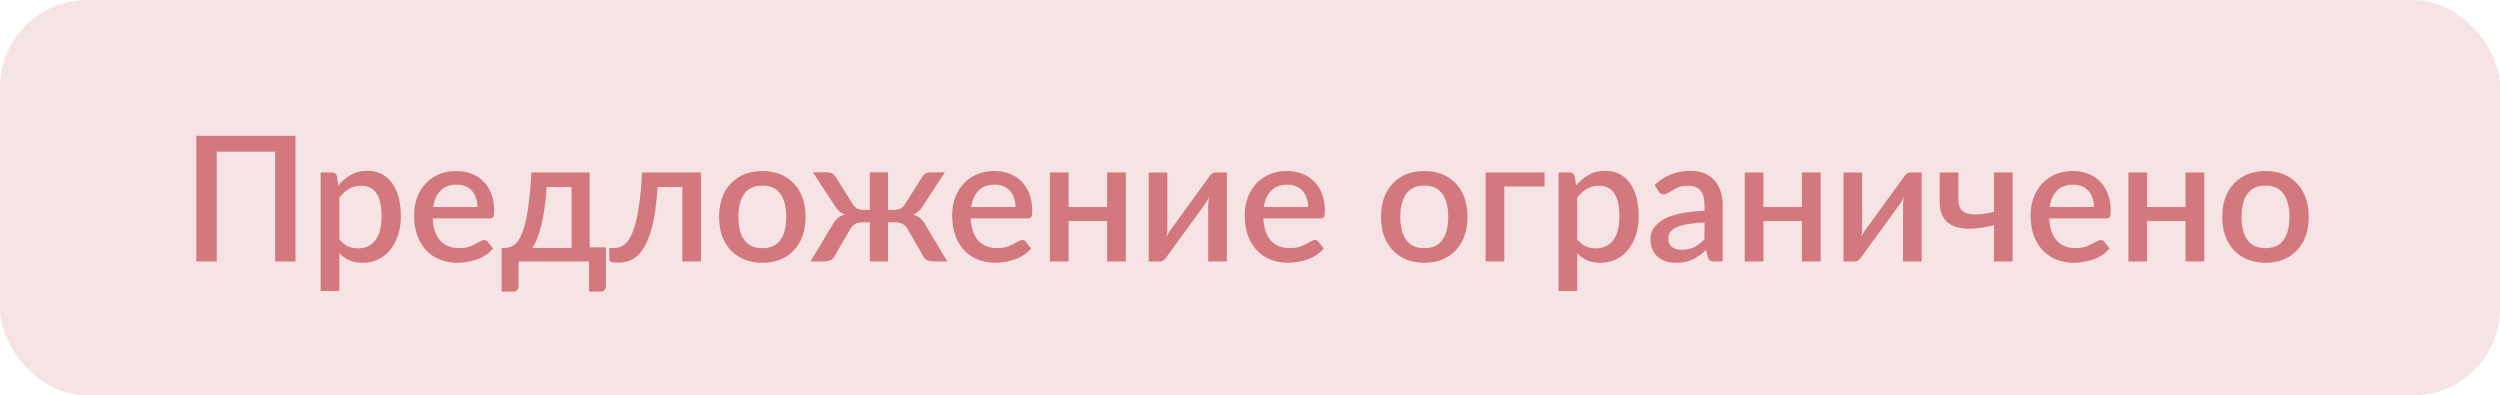 <?xml version="1.0" encoding="UTF-8"?> <svg xmlns="http://www.w3.org/2000/svg" width="765" height="121" viewBox="0 0 765 121" fill="none"><rect opacity="0.2" width="765" height="121" rx="26.667" fill="#D3787E"></rect><path d="M90.436 80H84.188V46.41H66.325V80H60.077V41.55H90.436V80ZM103.836 89.052H98.122V52.765H101.593C102.377 52.765 102.866 53.13 103.062 53.86L103.542 56.717C104.664 55.364 105.954 54.287 107.414 53.486C108.874 52.667 110.565 52.258 112.487 52.258C114.517 52.258 116.297 52.8 117.828 53.886C119.358 54.954 120.542 56.521 121.379 58.586C122.233 60.651 122.661 63.187 122.661 66.195C122.661 68.883 122.18 71.304 121.219 73.458C120.275 75.594 118.931 77.285 117.187 78.531C115.442 79.778 113.36 80.4 110.939 80.4C109.337 80.4 107.966 80.142 106.827 79.626C105.705 79.11 104.708 78.398 103.836 77.49V89.052ZM109.63 75.995C111.855 75.995 113.6 75.167 114.864 73.512C116.128 71.856 116.76 69.417 116.76 66.195C116.76 59.965 114.695 56.85 110.565 56.85C109.105 56.85 107.841 57.17 106.773 57.811C105.705 58.452 104.726 59.36 103.836 60.535V73.191C104.637 74.206 105.509 74.927 106.453 75.354C107.414 75.781 108.473 75.995 109.63 75.995ZM139.934 80.4C137.424 80.4 135.172 79.849 133.178 78.745C131.185 77.624 129.609 75.977 128.452 73.805C127.295 71.634 126.717 68.972 126.717 65.822C126.717 63.312 127.233 61.042 128.265 59.013C129.315 56.966 130.802 55.346 132.724 54.153C134.665 52.943 136.97 52.338 139.64 52.338C141.883 52.338 143.877 52.818 145.621 53.779C147.365 54.741 148.736 56.138 149.733 57.972C150.73 59.787 151.228 62.003 151.228 64.62C151.228 65.492 151.13 66.08 150.935 66.382C150.757 66.685 150.409 66.836 149.893 66.836H132.404C132.582 69.916 133.374 72.203 134.78 73.698C136.204 75.176 138.082 75.915 140.414 75.915C141.856 75.915 143.058 75.719 144.019 75.327C144.98 74.936 145.772 74.544 146.395 74.152C146.769 73.939 147.098 73.77 147.383 73.645C147.668 73.503 147.935 73.431 148.184 73.431C148.647 73.431 149.003 73.609 149.252 73.966L150.881 76.048C149.51 77.632 147.819 78.754 145.808 79.413C143.814 80.071 141.856 80.4 139.934 80.4ZM146.102 63.339C146.102 62.039 145.861 60.882 145.381 59.867C144.9 58.835 144.188 58.016 143.245 57.411C142.301 56.806 141.135 56.503 139.747 56.503C137.664 56.503 136.026 57.099 134.834 58.292C133.641 59.485 132.876 61.167 132.537 63.339H146.102ZM183.767 89.239H180.243V80H158.668V87.61C158.668 88.019 158.544 88.393 158.294 88.731C158.045 89.07 157.645 89.239 157.093 89.239H153.488V75.861H154.316C155.064 75.861 155.793 75.719 156.505 75.434C157.235 75.132 157.912 74.544 158.535 73.672C159.176 72.782 159.763 71.491 160.297 69.8C160.831 68.091 161.294 65.848 161.685 63.072C162.077 60.295 162.38 56.859 162.593 52.765H180.43V75.674H185.423V87.503C185.423 88.571 184.871 89.15 183.767 89.239ZM174.903 75.861V57.224H167.293C166.598 66.498 165.121 72.711 162.86 75.861H174.903ZM189.025 80.374C187.298 80.374 186.435 80.089 186.435 79.519V75.915H187.93C188.66 75.915 189.381 75.763 190.093 75.461C190.823 75.158 191.517 74.562 192.176 73.672C192.852 72.764 193.475 71.456 194.045 69.747C194.614 68.038 195.104 65.804 195.513 63.045C195.941 60.268 196.261 56.841 196.475 52.765H214.498V80H208.784V57.224H201.227C200.96 61.282 200.542 64.7 199.972 67.477C199.403 70.236 198.709 72.47 197.89 74.179C197.089 75.888 196.208 77.196 195.246 78.104C194.285 78.994 193.27 79.6 192.202 79.92C191.152 80.222 190.093 80.374 189.025 80.374ZM233.311 80.4C229.288 80.4 226.066 79.137 223.645 76.609C221.242 74.063 220.041 70.646 220.041 66.356C220.041 62.066 221.242 58.657 223.645 56.129C226.066 53.602 229.288 52.338 233.311 52.338C237.316 52.338 240.512 53.602 242.897 56.129C245.3 58.657 246.502 62.066 246.502 66.356C246.502 70.646 245.3 74.063 242.897 76.609C240.512 79.137 237.316 80.4 233.311 80.4ZM233.311 75.941C235.768 75.941 237.592 75.114 238.785 73.458C239.995 71.803 240.601 69.444 240.601 66.382C240.601 63.321 239.995 60.962 238.785 59.307C237.592 57.633 235.768 56.797 233.311 56.797C230.819 56.797 228.968 57.633 227.757 59.307C226.547 60.962 225.942 63.321 225.942 66.382C225.942 69.444 226.547 71.803 227.757 73.458C228.968 75.114 230.819 75.941 233.311 75.941ZM289.878 80H285.9C284.885 80 284.102 79.84 283.55 79.519C282.998 79.199 282.58 78.692 282.295 77.997L277.676 70.04C276.928 68.705 275.753 68.038 274.151 68.038H271.721V80H266.167V68.038H263.764C262.198 68.038 261.014 68.705 260.213 70.04L255.594 77.997C255.309 78.692 254.891 79.199 254.339 79.519C253.787 79.84 253.004 80 251.989 80H248.037L254.766 68.732C255.621 67.148 256.867 66.115 258.504 65.635C257.258 65.19 256.244 64.3 255.46 62.965L248.758 52.738H253.271C254.339 52.738 255.184 53.254 255.807 54.287L260.961 62.484C261.317 63.054 261.744 63.49 262.242 63.792C262.741 64.077 263.364 64.22 264.112 64.22H266.167V52.738H271.721V64.22H273.697C275.175 64.22 276.252 63.641 276.928 62.484L282.108 54.287C282.731 53.254 283.577 52.738 284.645 52.738H289.13L282.428 62.965C281.663 64.3 280.648 65.19 279.385 65.635C281.058 66.115 282.304 67.148 283.123 68.732L289.878 80ZM304.573 80.4C302.063 80.4 299.812 79.849 297.818 78.745C295.824 77.624 294.249 75.977 293.092 73.805C291.935 71.634 291.356 68.972 291.356 65.822C291.356 63.312 291.873 61.042 292.905 59.013C293.955 56.966 295.442 55.346 297.364 54.153C299.304 52.943 301.61 52.338 304.28 52.338C306.523 52.338 308.516 52.818 310.261 53.779C312.005 54.741 313.376 56.138 314.373 57.972C315.37 59.787 315.868 62.003 315.868 64.62C315.868 65.492 315.77 66.08 315.574 66.382C315.396 66.685 315.049 66.836 314.533 66.836H297.044C297.222 69.916 298.014 72.203 299.42 73.698C300.844 75.176 302.722 75.915 305.054 75.915C306.496 75.915 307.697 75.719 308.659 75.327C309.62 74.936 310.412 74.544 311.035 74.152C311.409 73.939 311.738 73.77 312.023 73.645C312.308 73.503 312.575 73.431 312.824 73.431C313.287 73.431 313.643 73.609 313.892 73.966L315.521 76.048C314.15 77.632 312.459 78.754 310.448 79.413C308.454 80.071 306.496 80.4 304.573 80.4ZM310.741 63.339C310.741 62.039 310.501 60.882 310.02 59.867C309.54 58.835 308.828 58.016 307.884 57.411C306.941 56.806 305.775 56.503 304.386 56.503C302.304 56.503 300.666 57.099 299.473 58.292C298.281 59.485 297.515 61.167 297.177 63.339H310.741ZM344.505 80H338.764V67.637H326.989V80H321.275V52.765H326.989V63.339H338.764V52.765H344.505V80ZM354.967 80.027H351.496V52.791H357.21V69.88C357.21 70.628 357.13 71.5 356.969 72.497C357.325 71.66 357.69 70.993 358.064 70.494C358.42 70.067 360.423 67.317 364.072 62.244L369.919 54.207C370.133 53.833 370.418 53.504 370.774 53.219C371.13 52.916 371.521 52.765 371.949 52.765H375.42V80H369.706V62.911C369.706 62.164 369.786 61.291 369.946 60.295C369.59 61.113 369.225 61.781 368.851 62.297L366.395 65.662L356.996 78.585C356.409 79.546 355.732 80.027 354.967 80.027ZM394.116 80.4C391.606 80.4 389.354 79.849 387.361 78.745C385.367 77.624 383.792 75.977 382.635 73.805C381.478 71.634 380.899 68.972 380.899 65.822C380.899 63.312 381.415 61.042 382.448 59.013C383.498 56.966 384.984 55.346 386.907 54.153C388.847 52.943 391.152 52.338 393.822 52.338C396.065 52.338 398.059 52.818 399.803 53.779C401.548 54.741 402.919 56.138 403.915 57.972C404.912 59.787 405.411 62.003 405.411 64.62C405.411 65.492 405.313 66.08 405.117 66.382C404.939 66.685 404.592 66.836 404.076 66.836H386.586C386.764 69.916 387.556 72.203 388.963 73.698C390.387 75.176 392.265 75.915 394.597 75.915C396.039 75.915 397.24 75.719 398.201 75.327C399.163 74.936 399.955 74.544 400.578 74.152C400.952 73.939 401.281 73.77 401.566 73.645C401.851 73.503 402.118 73.431 402.367 73.431C402.83 73.431 403.186 73.609 403.435 73.966L405.064 76.048C403.693 77.632 402.002 78.754 399.99 79.413C397.997 80.071 396.039 80.4 394.116 80.4ZM400.284 63.339C400.284 62.039 400.044 60.882 399.563 59.867C399.082 58.835 398.37 58.016 397.427 57.411C396.484 56.806 395.318 56.503 393.929 56.503C391.846 56.503 390.209 57.099 389.016 58.292C387.824 59.485 387.058 61.167 386.72 63.339H400.284ZM435.865 80.4C431.842 80.4 428.62 79.137 426.199 76.609C423.796 74.063 422.594 70.646 422.594 66.356C422.594 62.066 423.796 58.657 426.199 56.129C428.62 53.602 431.842 52.338 435.865 52.338C439.87 52.338 443.065 53.602 445.45 56.129C447.853 58.657 449.055 62.066 449.055 66.356C449.055 70.646 447.853 74.063 445.45 76.609C443.065 79.137 439.87 80.4 435.865 80.4ZM435.865 75.941C438.321 75.941 440.146 75.114 441.338 73.458C442.549 71.803 443.154 69.444 443.154 66.382C443.154 63.321 442.549 60.962 441.338 59.307C440.146 57.633 438.321 56.797 435.865 56.797C433.372 56.797 431.521 57.633 430.311 59.307C429.1 60.962 428.495 63.321 428.495 66.382C428.495 69.444 429.1 71.803 430.311 73.458C431.521 75.114 433.372 75.941 435.865 75.941ZM460.312 80H454.597V52.765H472.647V57.064H460.312V80ZM482.607 89.052H476.893V52.765H480.364C481.147 52.765 481.636 53.13 481.832 53.86L482.313 56.717C483.434 55.364 484.725 54.287 486.185 53.486C487.644 52.667 489.335 52.258 491.258 52.258C493.287 52.258 495.067 52.8 496.598 53.886C498.129 54.954 499.313 56.521 500.149 58.586C501.004 60.651 501.431 63.187 501.431 66.195C501.431 68.883 500.95 71.304 499.989 73.458C499.046 75.594 497.702 77.285 495.957 78.531C494.213 79.778 492.13 80.4 489.709 80.4C488.107 80.4 486.736 80.142 485.597 79.626C484.476 79.11 483.479 78.398 482.607 77.49V89.052ZM488.401 75.995C490.626 75.995 492.37 75.167 493.634 73.512C494.898 71.856 495.53 69.417 495.53 66.195C495.53 59.965 493.465 56.85 489.335 56.85C487.876 56.85 486.612 57.17 485.544 57.811C484.476 58.452 483.497 59.36 482.607 60.535V73.191C483.408 74.206 484.28 74.927 485.223 75.354C486.185 75.781 487.244 75.995 488.401 75.995ZM512.83 80.427C511.37 80.427 510.044 80.16 508.851 79.626C507.676 79.074 506.742 78.255 506.048 77.17C505.371 76.084 505.033 74.731 505.033 73.111C505.033 70.797 506.243 68.883 508.664 67.37C511.406 65.644 515.705 64.7 521.561 64.54V62.698C521.561 58.799 519.95 56.85 516.728 56.85C515.322 56.85 514.2 57.037 513.364 57.411C512.527 57.785 511.824 58.167 511.254 58.559C510.863 58.808 510.489 59.022 510.133 59.2C509.795 59.378 509.439 59.467 509.065 59.467C508.371 59.467 507.81 59.12 507.383 58.425L506.341 56.556C509.439 53.691 513.106 52.258 517.342 52.258C519.443 52.258 521.214 52.703 522.656 53.593C524.115 54.465 525.228 55.684 525.993 57.251C526.759 58.817 527.142 60.633 527.142 62.698V80H524.578C524.026 80 523.599 79.92 523.297 79.76C523.012 79.582 522.789 79.235 522.629 78.718L522.042 76.502C520.689 77.766 519.318 78.736 517.93 79.413C516.541 80.089 514.841 80.427 512.83 80.427ZM514.565 76.449C516.061 76.449 517.36 76.173 518.464 75.621C519.567 75.051 520.6 74.233 521.561 73.165V68.091C518.838 68.198 516.666 68.456 515.046 68.866C513.426 69.275 512.26 69.818 511.548 70.494C510.854 71.171 510.507 71.954 510.507 72.844C510.507 74.126 510.889 75.051 511.655 75.621C512.438 76.173 513.408 76.449 514.565 76.449ZM557.123 80H551.382V67.637H539.607V80H533.893V52.765H539.607V63.339H551.382V52.765H557.123V80ZM567.585 80.027H564.114V52.791H569.828V69.88C569.828 70.628 569.748 71.5 569.588 72.497C569.944 71.66 570.309 70.993 570.682 70.494C571.038 70.067 573.041 67.317 576.69 62.244L582.538 54.207C582.751 53.833 583.036 53.504 583.392 53.219C583.748 52.916 584.14 52.765 584.567 52.765H588.038V80H582.324V62.911C582.324 62.164 582.404 61.291 582.564 60.295C582.208 61.113 581.844 61.781 581.47 62.297L579.013 65.662L569.614 78.585C569.027 79.546 568.351 80.027 567.585 80.027ZM615.866 80H610.152V68.892C607.357 69.622 604.839 69.987 602.596 69.987C600.798 69.987 599.214 69.72 597.843 69.186C596.49 68.634 595.431 67.753 594.665 66.543C593.918 65.332 593.544 63.748 593.544 61.79V52.765H599.258V60.909C599.258 62.582 599.676 63.792 600.513 64.54C601.367 65.27 602.676 65.635 604.438 65.635C606.022 65.635 607.927 65.377 610.152 64.86V52.765H615.866V80ZM634.583 80.4C632.073 80.4 629.821 79.849 627.827 78.745C625.834 77.624 624.258 75.977 623.101 73.805C621.944 71.634 621.366 68.972 621.366 65.822C621.366 63.312 621.882 61.042 622.914 59.013C623.965 56.966 625.451 55.346 627.374 54.153C629.314 52.943 631.619 52.338 634.289 52.338C636.532 52.338 638.526 52.818 640.27 53.779C642.015 54.741 643.385 56.138 644.382 57.972C645.379 59.787 645.877 62.003 645.877 64.62C645.877 65.492 645.78 66.08 645.584 66.382C645.406 66.685 645.059 66.836 644.542 66.836H627.053C627.231 69.916 628.023 72.203 629.43 73.698C630.854 75.176 632.732 75.915 635.063 75.915C636.505 75.915 637.707 75.719 638.668 75.327C639.629 74.936 640.421 74.544 641.045 74.152C641.418 73.939 641.748 73.77 642.032 73.645C642.317 73.503 642.584 73.431 642.834 73.431C643.296 73.431 643.652 73.609 643.902 73.966L645.53 76.048C644.16 77.632 642.469 78.754 640.457 79.413C638.463 80.071 636.505 80.4 634.583 80.4ZM640.751 63.339C640.751 62.039 640.511 60.882 640.03 59.867C639.549 58.835 638.837 58.016 637.894 57.411C636.95 56.806 635.784 56.503 634.396 56.503C632.313 56.503 630.676 57.099 629.483 58.292C628.29 59.485 627.525 61.167 627.187 63.339H640.751ZM674.514 80H668.774V67.637H656.998V80H651.284V52.765H656.998V63.339H668.774V52.765H674.514V80ZM693.28 80.4C689.257 80.4 686.035 79.137 683.615 76.609C681.211 74.063 680.01 70.646 680.01 66.356C680.01 62.066 681.211 58.657 683.615 56.129C686.035 53.602 689.257 52.338 693.28 52.338C697.286 52.338 700.481 53.602 702.866 56.129C705.269 58.657 706.471 62.066 706.471 66.356C706.471 70.646 705.269 74.063 702.866 76.609C700.481 79.137 697.286 80.4 693.28 80.4ZM693.28 75.941C695.737 75.941 697.561 75.114 698.754 73.458C699.965 71.803 700.57 69.444 700.57 66.382C700.57 63.321 699.965 60.962 698.754 59.307C697.561 57.633 695.737 56.797 693.28 56.797C690.788 56.797 688.937 57.633 687.727 59.307C686.516 60.962 685.911 63.321 685.911 66.382C685.911 69.444 686.516 71.803 687.727 73.458C688.937 75.114 690.788 75.941 693.28 75.941Z" fill="#D3787E"></path></svg> 